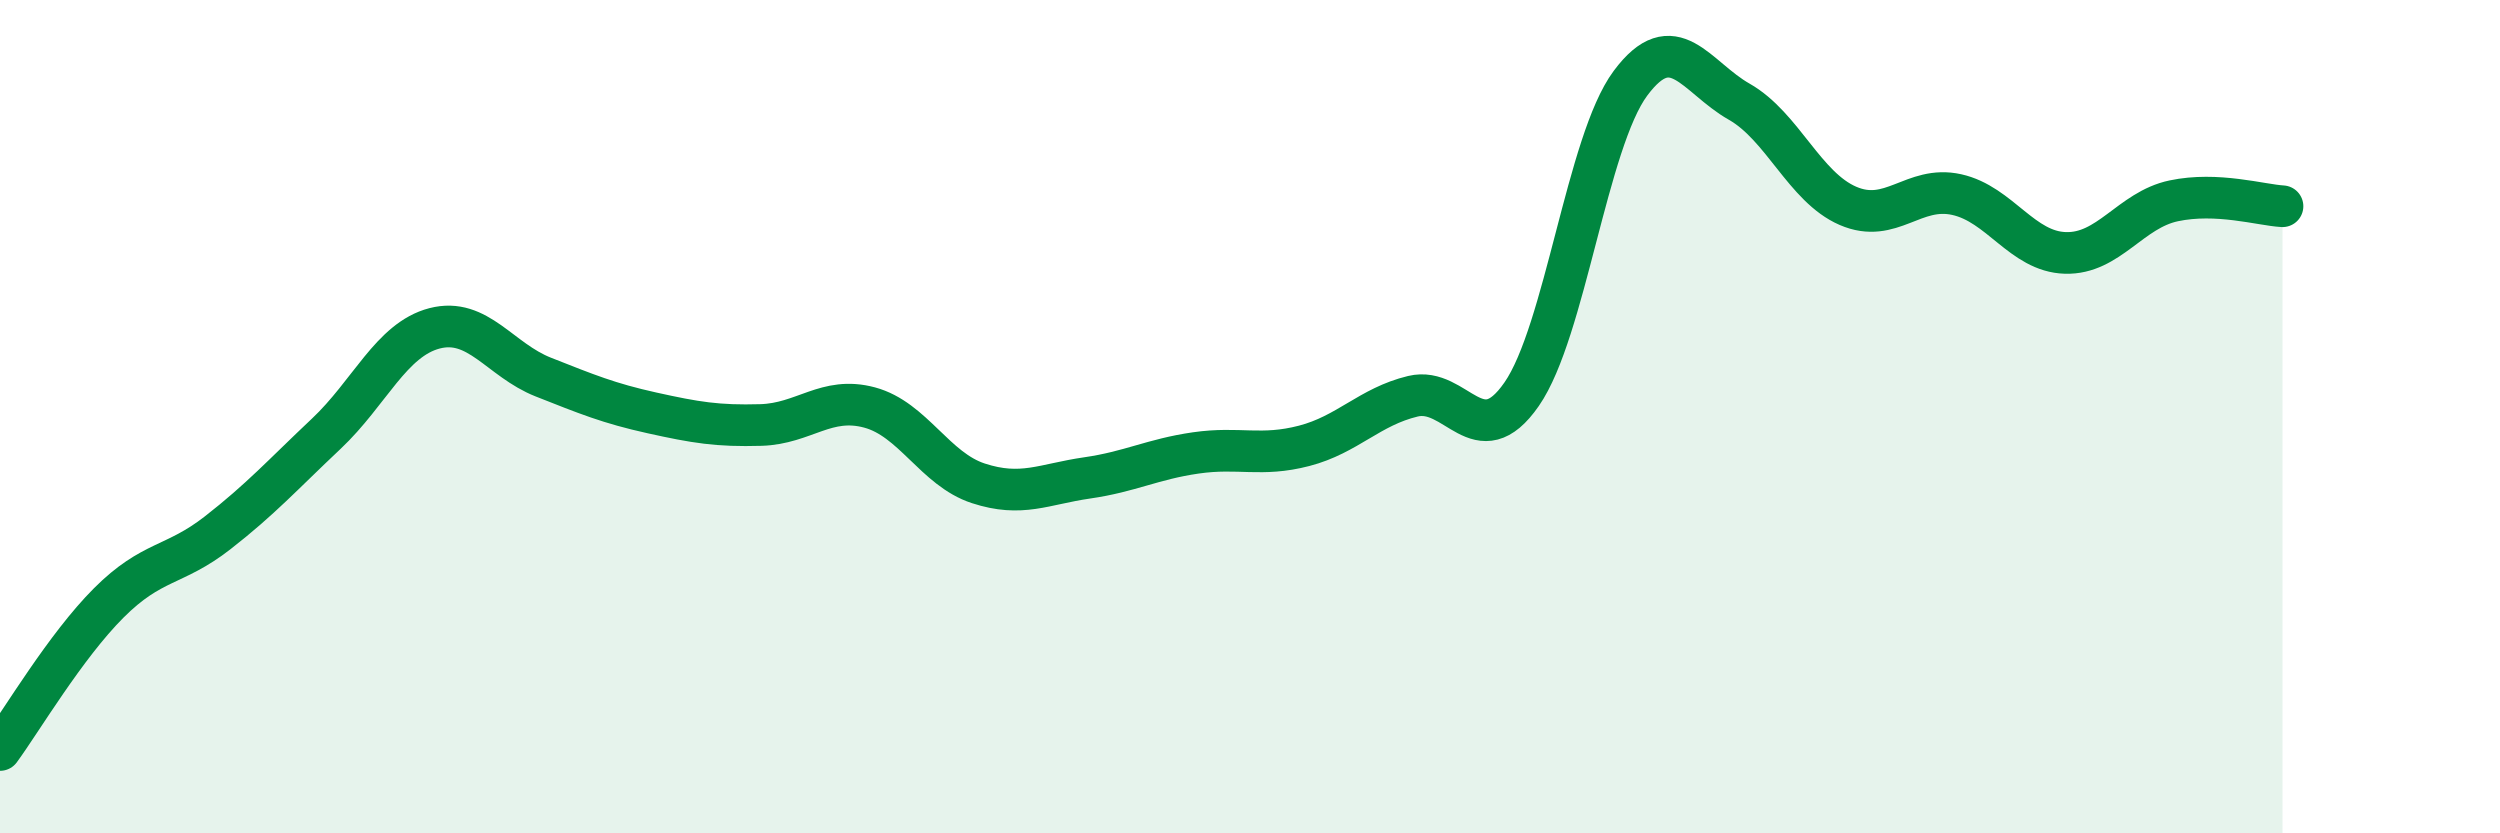 
    <svg width="60" height="20" viewBox="0 0 60 20" xmlns="http://www.w3.org/2000/svg">
      <path
        d="M 0,18 C 0.52,17.29 1.57,15.51 2.61,14.47 C 3.65,13.43 4.18,13.6 5.22,12.79 C 6.26,11.98 6.79,11.39 7.83,10.41 C 8.87,9.43 9.39,8.15 10.43,7.88 C 11.47,7.61 12,8.64 13.04,9.05 C 14.08,9.46 14.61,9.68 15.65,9.91 C 16.69,10.14 17.22,10.23 18.26,10.2 C 19.3,10.17 19.83,9.5 20.87,9.78 C 21.91,10.06 22.44,11.26 23.48,11.6 C 24.52,11.94 25.05,11.62 26.09,11.47 C 27.13,11.32 27.66,11.02 28.7,10.87 C 29.74,10.72 30.26,10.97 31.3,10.7 C 32.34,10.43 32.87,9.76 33.91,9.51 C 34.95,9.26 35.48,10.96 36.52,9.46 C 37.56,7.96 38.09,3.4 39.13,2 C 40.17,0.6 40.7,1.85 41.74,2.44 C 42.78,3.03 43.31,4.49 44.35,4.94 C 45.39,5.39 45.92,4.44 46.96,4.67 C 48,4.9 48.53,6.04 49.57,6.07 C 50.61,6.1 51.13,5.04 52.17,4.82 C 53.21,4.6 54.26,4.92 54.78,4.95L54.78 20L0 20Z"
        fill="#008740"
        opacity="0.1"
        stroke-linecap="round"
        stroke-linejoin="round"
      />
      <path
        d="M 0,18 C 0.52,17.29 1.57,15.51 2.61,14.47 C 3.65,13.43 4.18,13.6 5.22,12.79 C 6.26,11.98 6.79,11.39 7.83,10.41 C 8.87,9.43 9.39,8.15 10.43,7.88 C 11.47,7.61 12,8.64 13.04,9.05 C 14.08,9.46 14.61,9.68 15.65,9.91 C 16.69,10.14 17.22,10.23 18.26,10.2 C 19.3,10.17 19.83,9.5 20.87,9.78 C 21.91,10.06 22.44,11.26 23.48,11.6 C 24.52,11.94 25.05,11.62 26.09,11.47 C 27.13,11.32 27.66,11.02 28.7,10.87 C 29.74,10.72 30.26,10.97 31.3,10.7 C 32.34,10.43 32.87,9.76 33.91,9.51 C 34.95,9.26 35.48,10.96 36.52,9.46 C 37.56,7.96 38.09,3.4 39.13,2 C 40.17,0.6 40.7,1.85 41.74,2.44 C 42.78,3.03 43.31,4.49 44.35,4.94 C 45.39,5.39 45.92,4.44 46.96,4.67 C 48,4.9 48.53,6.04 49.57,6.07 C 50.61,6.1 51.13,5.04 52.17,4.82 C 53.21,4.6 54.26,4.92 54.78,4.95"
        stroke="#008740"
        stroke-width="1"
        fill="none"
        stroke-linecap="round"
        stroke-linejoin="round"
      />
    </svg>
  